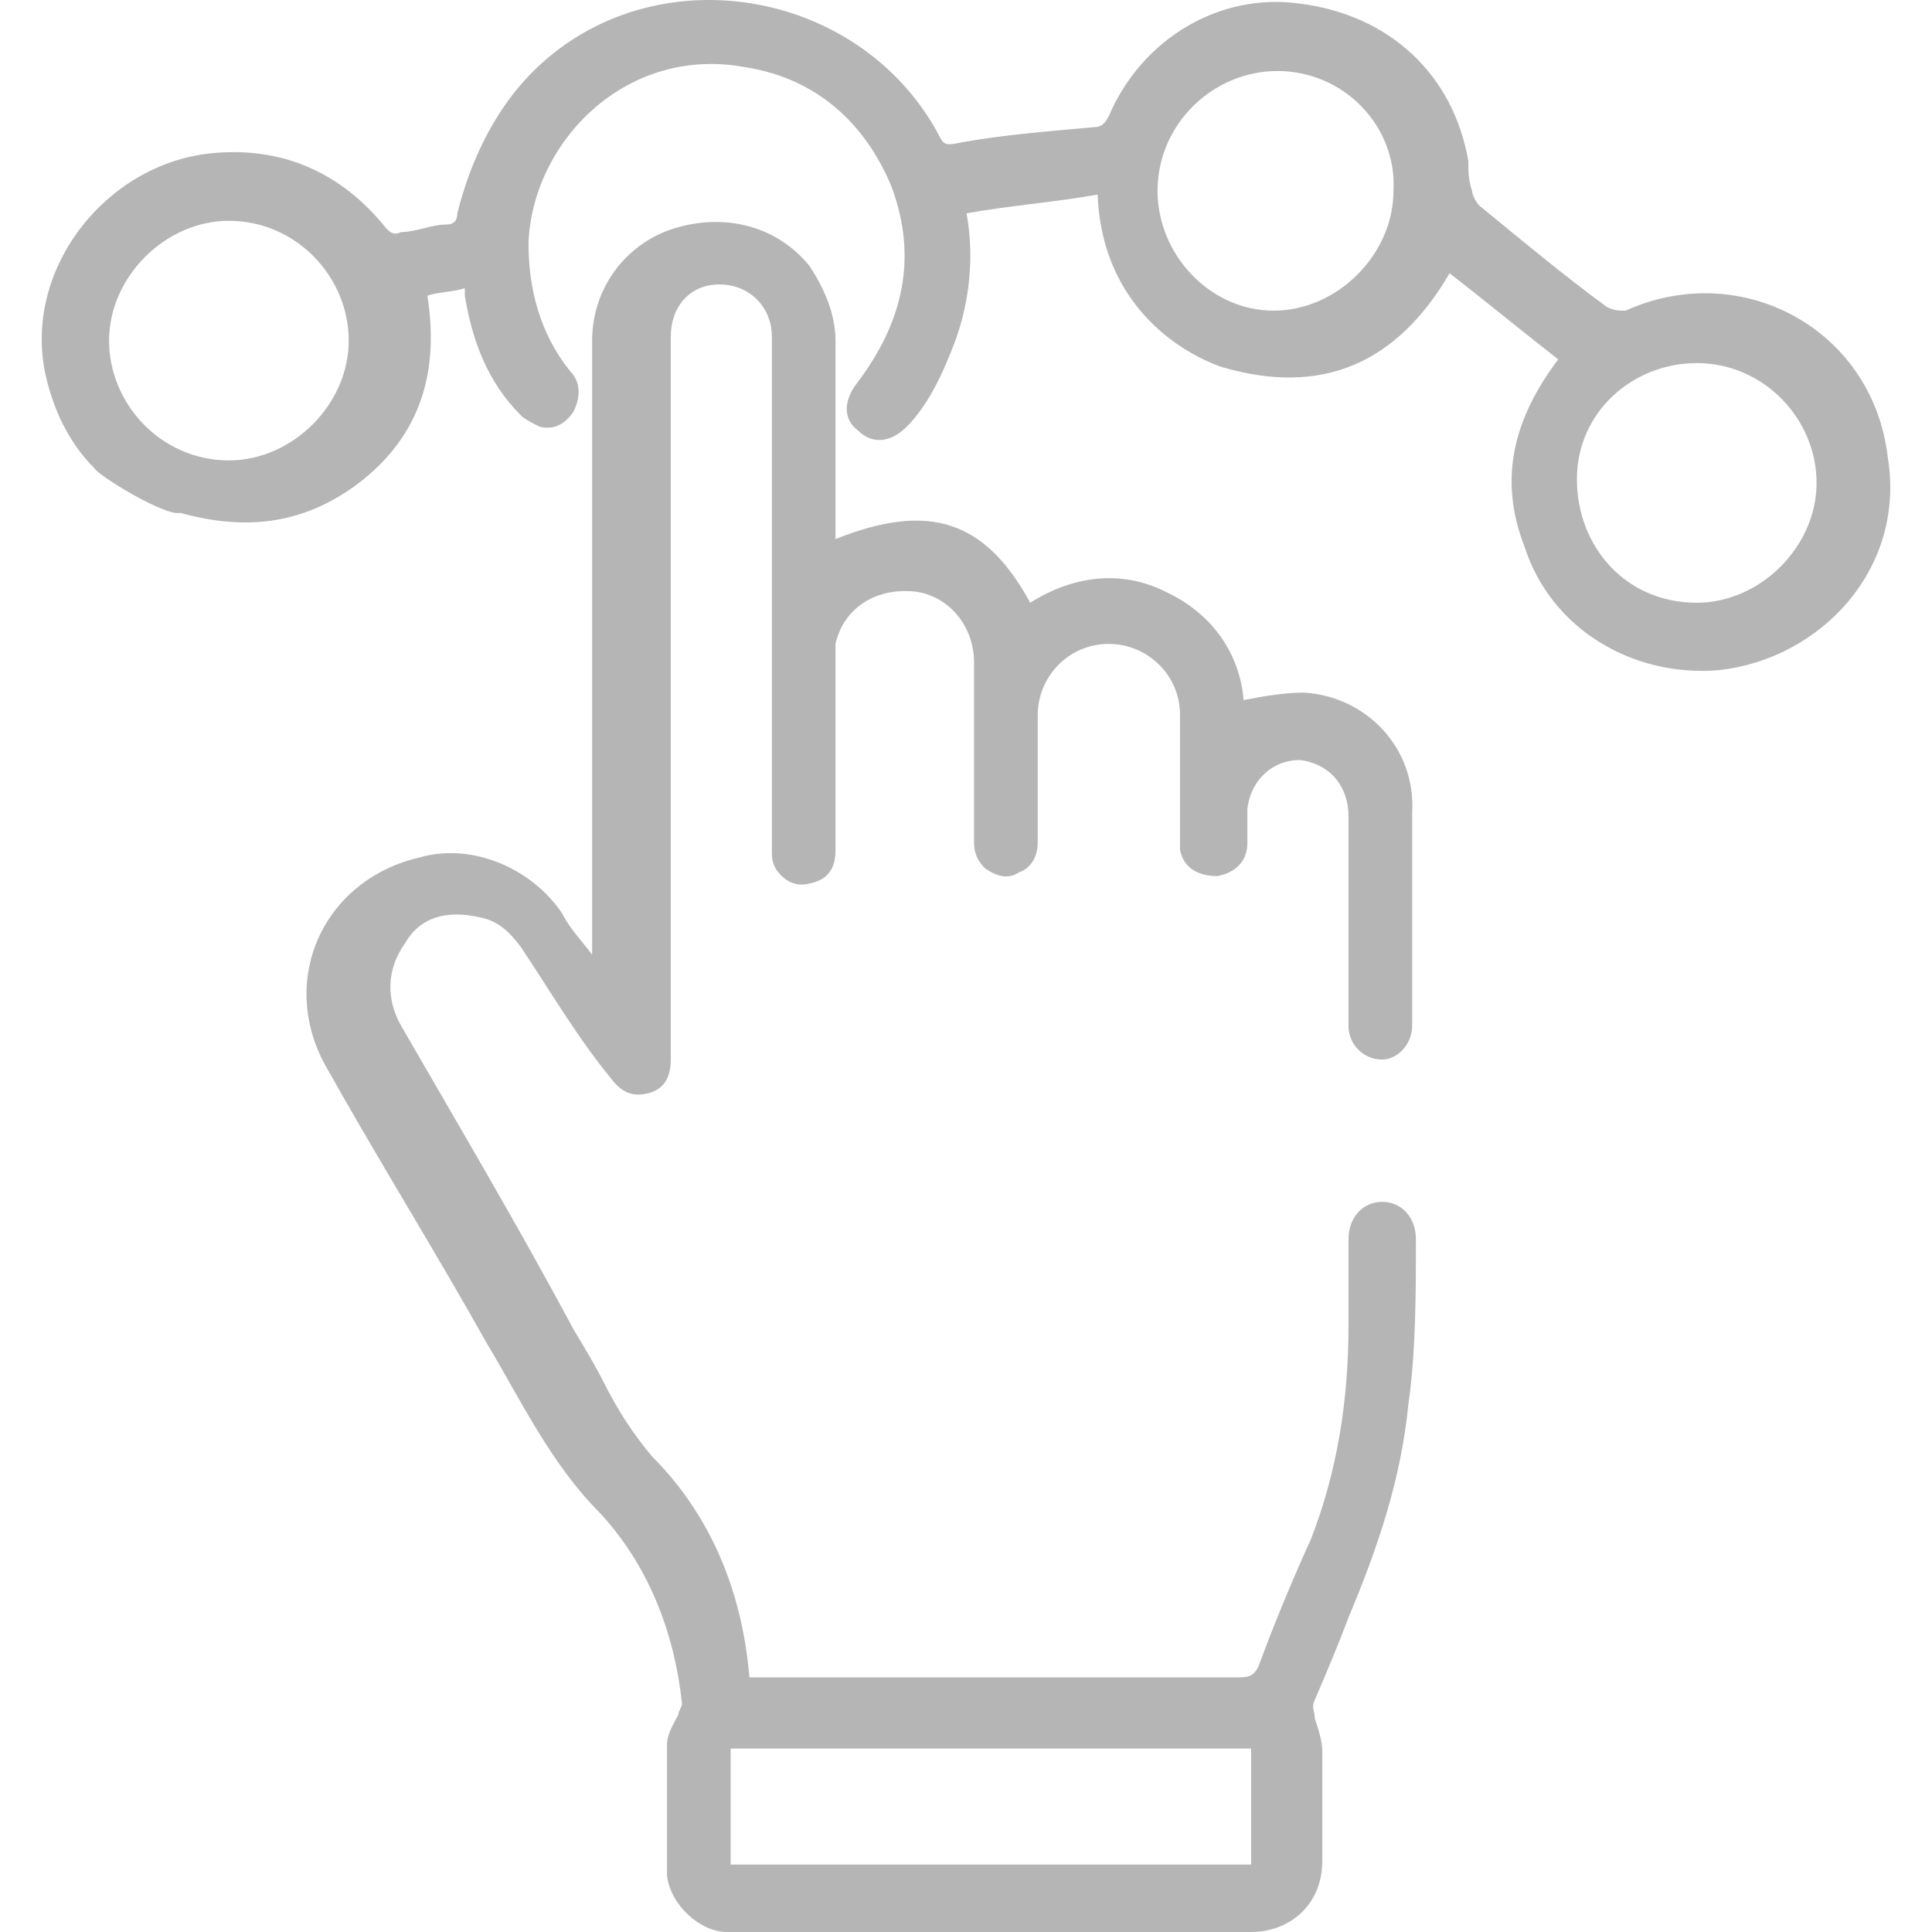 <svg xmlns="http://www.w3.org/2000/svg" viewBox="0 0 48 48" height="48" width="48">
    <path d="M 32.387 17.207 C 31.922 17.207 31.364 17.3 30.898 17.393 C 30.805 16.277 30.154 15.254 28.945 14.695 C 27.828 14.137 26.619 14.323 25.596 14.975 C 24.479 12.928 23.084 12.463 20.758 13.393 L 20.758 13.3 C 20.758 11.719 20.758 10.044 20.758 8.463 C 20.758 7.811 20.479 7.16 20.107 6.602 C 19.27 5.579 17.967 5.3 16.758 5.672 C 15.549 6.044 14.711 7.16 14.711 8.463 C 14.711 13.393 14.711 18.417 14.711 23.347 C 14.711 23.44 14.711 23.533 14.711 23.719 C 14.432 23.347 14.153 23.068 13.967 22.696 C 13.223 21.58 11.734 20.928 10.432 21.301 C 8.013 21.859 6.897 24.371 8.106 26.51 C 9.409 28.836 10.804 31.069 12.106 33.394 C 12.944 34.79 13.688 36.371 14.897 37.581 C 16.107 38.883 16.758 40.558 16.944 42.325 C 16.944 42.418 16.851 42.511 16.851 42.604 C 16.758 42.79 16.572 43.069 16.572 43.349 C 16.572 44.372 16.572 45.581 16.572 46.605 C 16.665 47.349 17.409 48 18.06 48 C 19.549 48 21.037 48 22.433 48 C 25.317 48 28.201 48 31.084 48 C 32.015 48 32.852 47.349 32.852 46.232 C 32.852 45.395 32.852 44.372 32.852 43.535 C 32.852 43.256 32.759 42.976 32.666 42.697 C 32.666 42.511 32.573 42.418 32.666 42.232 C 32.945 41.581 33.224 40.93 33.503 40.186 C 34.247 38.418 34.806 36.743 34.992 34.883 C 35.178 33.58 35.178 32.092 35.178 30.79 C 35.178 30.231 34.806 29.859 34.34 29.859 C 33.875 29.859 33.503 30.231 33.503 30.79 C 33.503 31.441 33.503 32.185 33.503 32.929 C 33.503 34.79 33.224 36.557 32.573 38.232 C 32.108 39.255 31.643 40.372 31.27 41.395 C 31.177 41.581 31.084 41.674 30.805 41.674 C 26.898 41.674 22.991 41.674 18.991 41.674 C 18.898 41.674 18.805 41.674 18.619 41.674 C 18.432 39.441 17.595 37.581 16.2 36.185 C 15.735 35.627 15.362 35.069 14.99 34.325 C 14.804 33.953 14.525 33.487 14.246 33.022 C 12.851 30.417 11.362 27.906 9.967 25.487 C 9.595 24.836 9.595 24.091 10.06 23.44 C 10.432 22.789 11.083 22.603 11.92 22.789 C 12.386 22.882 12.665 23.161 12.944 23.533 C 13.688 24.65 14.339 25.766 15.176 26.789 C 15.456 27.161 15.735 27.254 16.107 27.161 C 16.479 27.068 16.665 26.789 16.665 26.324 C 16.665 26.045 16.665 25.859 16.665 25.58 C 16.665 19.998 16.665 14.509 16.665 8.928 C 16.665 8.742 16.665 8.556 16.665 8.369 C 16.665 7.625 17.13 7.067 17.874 7.067 C 18.619 7.067 19.177 7.625 19.177 8.369 C 19.177 9.393 19.177 10.509 19.177 11.532 C 19.177 12.649 19.177 13.858 19.177 14.975 C 19.177 17.021 19.177 19.068 19.177 21.115 C 19.177 21.301 19.177 21.394 19.27 21.58 C 19.456 21.859 19.735 22.045 20.107 21.952 C 20.572 21.859 20.758 21.58 20.758 21.115 C 20.758 19.533 20.758 17.952 20.758 16.37 C 20.758 16.277 20.758 16.091 20.758 15.998 C 20.944 15.161 21.688 14.602 22.712 14.695 C 23.549 14.789 24.2 15.533 24.2 16.463 C 24.2 17.858 24.2 19.44 24.2 20.928 C 24.2 21.208 24.293 21.394 24.479 21.58 C 24.758 21.766 25.038 21.859 25.317 21.673 C 25.596 21.58 25.782 21.301 25.782 20.928 C 25.782 19.905 25.782 18.789 25.782 17.765 C 25.782 16.835 26.526 15.998 27.549 15.998 C 28.48 15.998 29.317 16.742 29.317 17.765 C 29.317 18.789 29.317 19.812 29.317 20.742 C 29.317 20.928 29.317 21.021 29.317 21.115 C 29.41 21.58 29.782 21.766 30.247 21.766 C 30.712 21.673 30.991 21.394 30.991 20.928 C 30.991 20.649 30.991 20.37 30.991 20.091 C 31.084 19.347 31.643 18.882 32.294 18.882 C 33.038 18.975 33.503 19.533 33.503 20.277 C 33.503 22.045 33.503 23.719 33.503 25.487 C 33.503 25.952 33.875 26.324 34.34 26.324 C 34.713 26.324 35.085 25.952 35.085 25.487 C 35.085 23.719 35.085 21.952 35.085 20.184 C 35.178 18.603 33.968 17.3 32.387 17.207 Z M 18.153 43.442 C 22.526 43.442 26.898 43.442 31.084 43.442 C 31.084 44.372 31.084 45.395 31.084 46.325 C 26.805 46.325 22.433 46.325 18.153 46.325 C 18.153 45.395 18.153 44.372 18.153 43.442 Z M 46.899 11.346 C 46.527 8.183 43.271 6.416 40.387 7.718 C 40.201 7.718 40.108 7.718 39.922 7.625 C 38.899 6.881 37.783 5.951 36.759 5.113 C 36.666 5.02 36.573 4.834 36.573 4.741 C 36.48 4.462 36.48 4.276 36.48 3.997 C 36.108 1.857 34.527 0.369 32.294 0.09 C 30.34 -0.189 28.387 0.927 27.549 2.881 C 27.456 3.067 27.363 3.16 27.177 3.16 C 26.154 3.253 24.945 3.346 23.921 3.532 C 23.456 3.625 23.456 3.625 23.27 3.253 C 21.13 -0.561 15.549 -1.213 12.758 2.323 C 12.106 3.16 11.641 4.183 11.362 5.3 C 11.362 5.486 11.269 5.579 11.083 5.579 C 10.711 5.579 10.339 5.765 9.967 5.765 C 9.781 5.858 9.688 5.765 9.595 5.672 C 8.478 4.276 6.99 3.625 5.222 3.811 C 2.617 4.09 0.571 6.695 1.129 9.3 C 1.315 10.137 1.687 10.974 2.338 11.626 C 2.431 11.812 4.106 12.835 4.478 12.742 C 6.153 13.207 7.641 13.021 9.036 11.905 C 10.525 10.695 10.897 9.114 10.618 7.346 C 10.897 7.253 11.269 7.253 11.548 7.16 C 11.548 7.253 11.548 7.253 11.548 7.346 C 11.734 8.463 12.106 9.486 12.944 10.323 C 13.037 10.416 13.223 10.509 13.409 10.602 C 13.781 10.695 14.06 10.509 14.246 10.23 C 14.432 9.858 14.432 9.486 14.153 9.207 C 13.409 8.276 13.13 7.16 13.13 6.044 C 13.223 3.532 15.549 1.113 18.525 1.671 C 20.293 1.95 21.502 3.067 22.154 4.648 C 22.805 6.416 22.433 7.997 21.316 9.486 C 20.944 9.951 20.944 10.416 21.316 10.695 C 21.688 11.067 22.154 10.974 22.526 10.602 C 23.084 10.044 23.456 9.207 23.735 8.463 C 24.107 7.439 24.2 6.323 24.014 5.3 C 25.038 5.113 26.247 5.02 27.27 4.834 C 27.363 7.346 29.038 8.649 30.34 9.114 C 32.852 9.858 34.713 9.021 36.015 6.788 C 36.852 7.439 37.876 8.276 38.713 8.928 C 37.596 10.416 37.224 11.905 37.876 13.579 C 38.527 15.626 40.573 16.835 42.713 16.649 C 45.225 16.37 47.365 14.137 46.899 11.346 Z M 5.687 11.439 C 4.013 11.439 2.71 10.044 2.71 8.463 C 2.71 6.881 4.106 5.486 5.687 5.486 C 7.362 5.486 8.664 6.881 8.664 8.463 C 8.664 10.044 7.269 11.439 5.687 11.439 Z M 31.643 7.718 C 30.061 7.718 28.759 6.323 28.759 4.741 C 28.759 3.067 30.154 1.764 31.736 1.764 C 33.41 1.764 34.713 3.16 34.62 4.741 C 34.62 6.323 33.224 7.718 31.643 7.718 Z M 42.155 14.975 C 40.387 14.975 39.178 13.579 39.178 11.905 C 39.178 10.23 40.573 9.021 42.155 9.021 C 43.829 9.021 45.132 10.416 45.132 11.998 C 45.132 13.579 43.736 14.975 42.155 14.975 Z" stroke="none" fill="#b5b5b5" id="Path"></path>
</svg>
